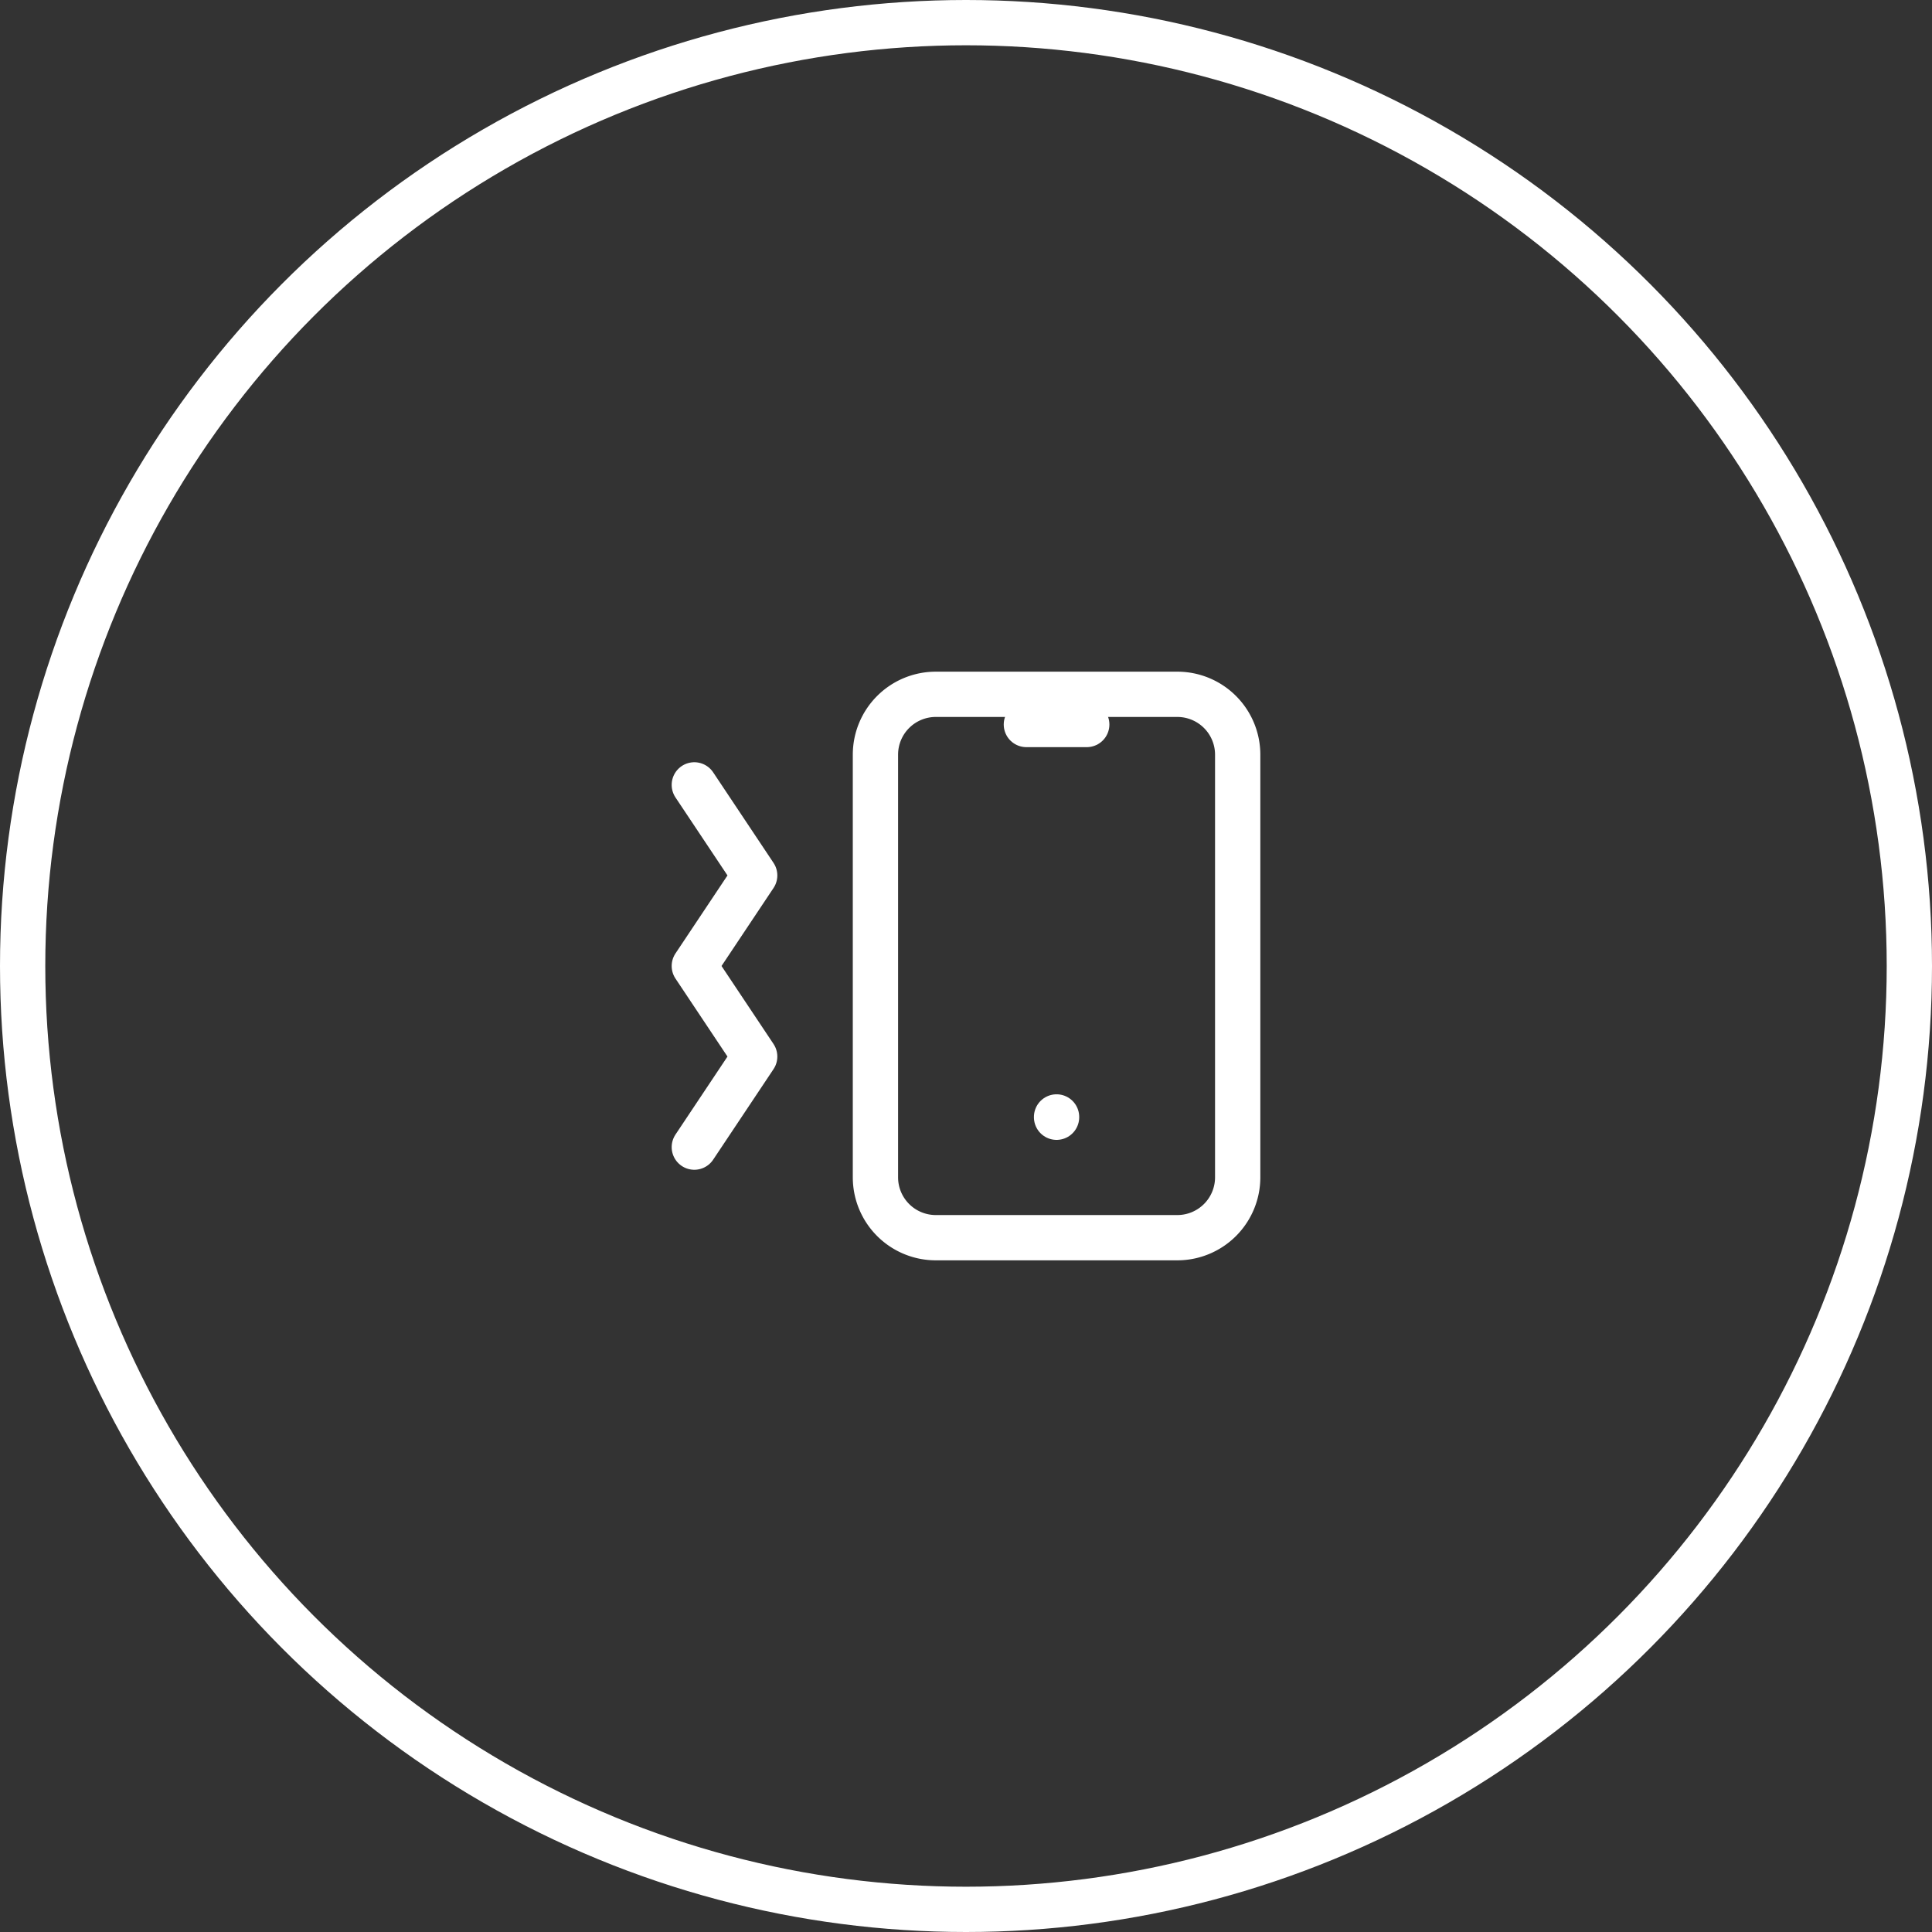 <svg xmlns="http://www.w3.org/2000/svg" width="64" height="64" viewBox="0 0 64 64">
  <rect x="0" y="0" width="64" height="64" fill="#333333" stroke="none"/>
  <g id="_3" data-name="3" transform="translate(-112 -1407.006)">
    <g id="Ellipse_502" data-name="Ellipse 502" transform="translate(112 1407.006)" fill="none" stroke="#fff" stroke-width="1.5">
      <circle cx="32" cy="32" r="32" stroke="none"/>
      <circle cx="32" cy="32" r="31.25" fill="none"/>
    </g>
    <g id="icon_change" data-name="icon change" transform="translate(132 1427.006)">
      <path id="Path_27981" data-name="Path 27981" d="M24,0H0V24H24Z" fill="none"/>
      <path id="Path_27982" data-name="Path 27982" d="M15,3m0,2a2,2,0,0,0-2-2H5A2,2,0,0,0,3,5V19a2,2,0,0,0,2,2h8a2,2,0,0,0,2-2Z" transform="translate(6)" fill="none" stroke="#fff" stroke-linecap="round" stroke-linejoin="round" stroke-width="1.5"/>
      <path id="Path_27983" data-name="Path 27983" d="M10,4H8" transform="translate(6)" fill="none" stroke="#fff" stroke-linecap="round" stroke-linejoin="round" stroke-width="1.5"/>
      <path id="Path_27984" data-name="Path 27984" d="M9,17v.01" transform="translate(6)" fill="none" stroke="#fff" stroke-linecap="round" stroke-linejoin="round" stroke-width="1.5"/>
      <path id="Path_27985" data-name="Path 27985" d="M19,6l2,3-2,3,2,3-2,3" transform="translate(-16)" fill="none" stroke="#fff" stroke-linecap="round" stroke-linejoin="round" stroke-width="1.5"/>
    </g>
  </g>
</svg>
